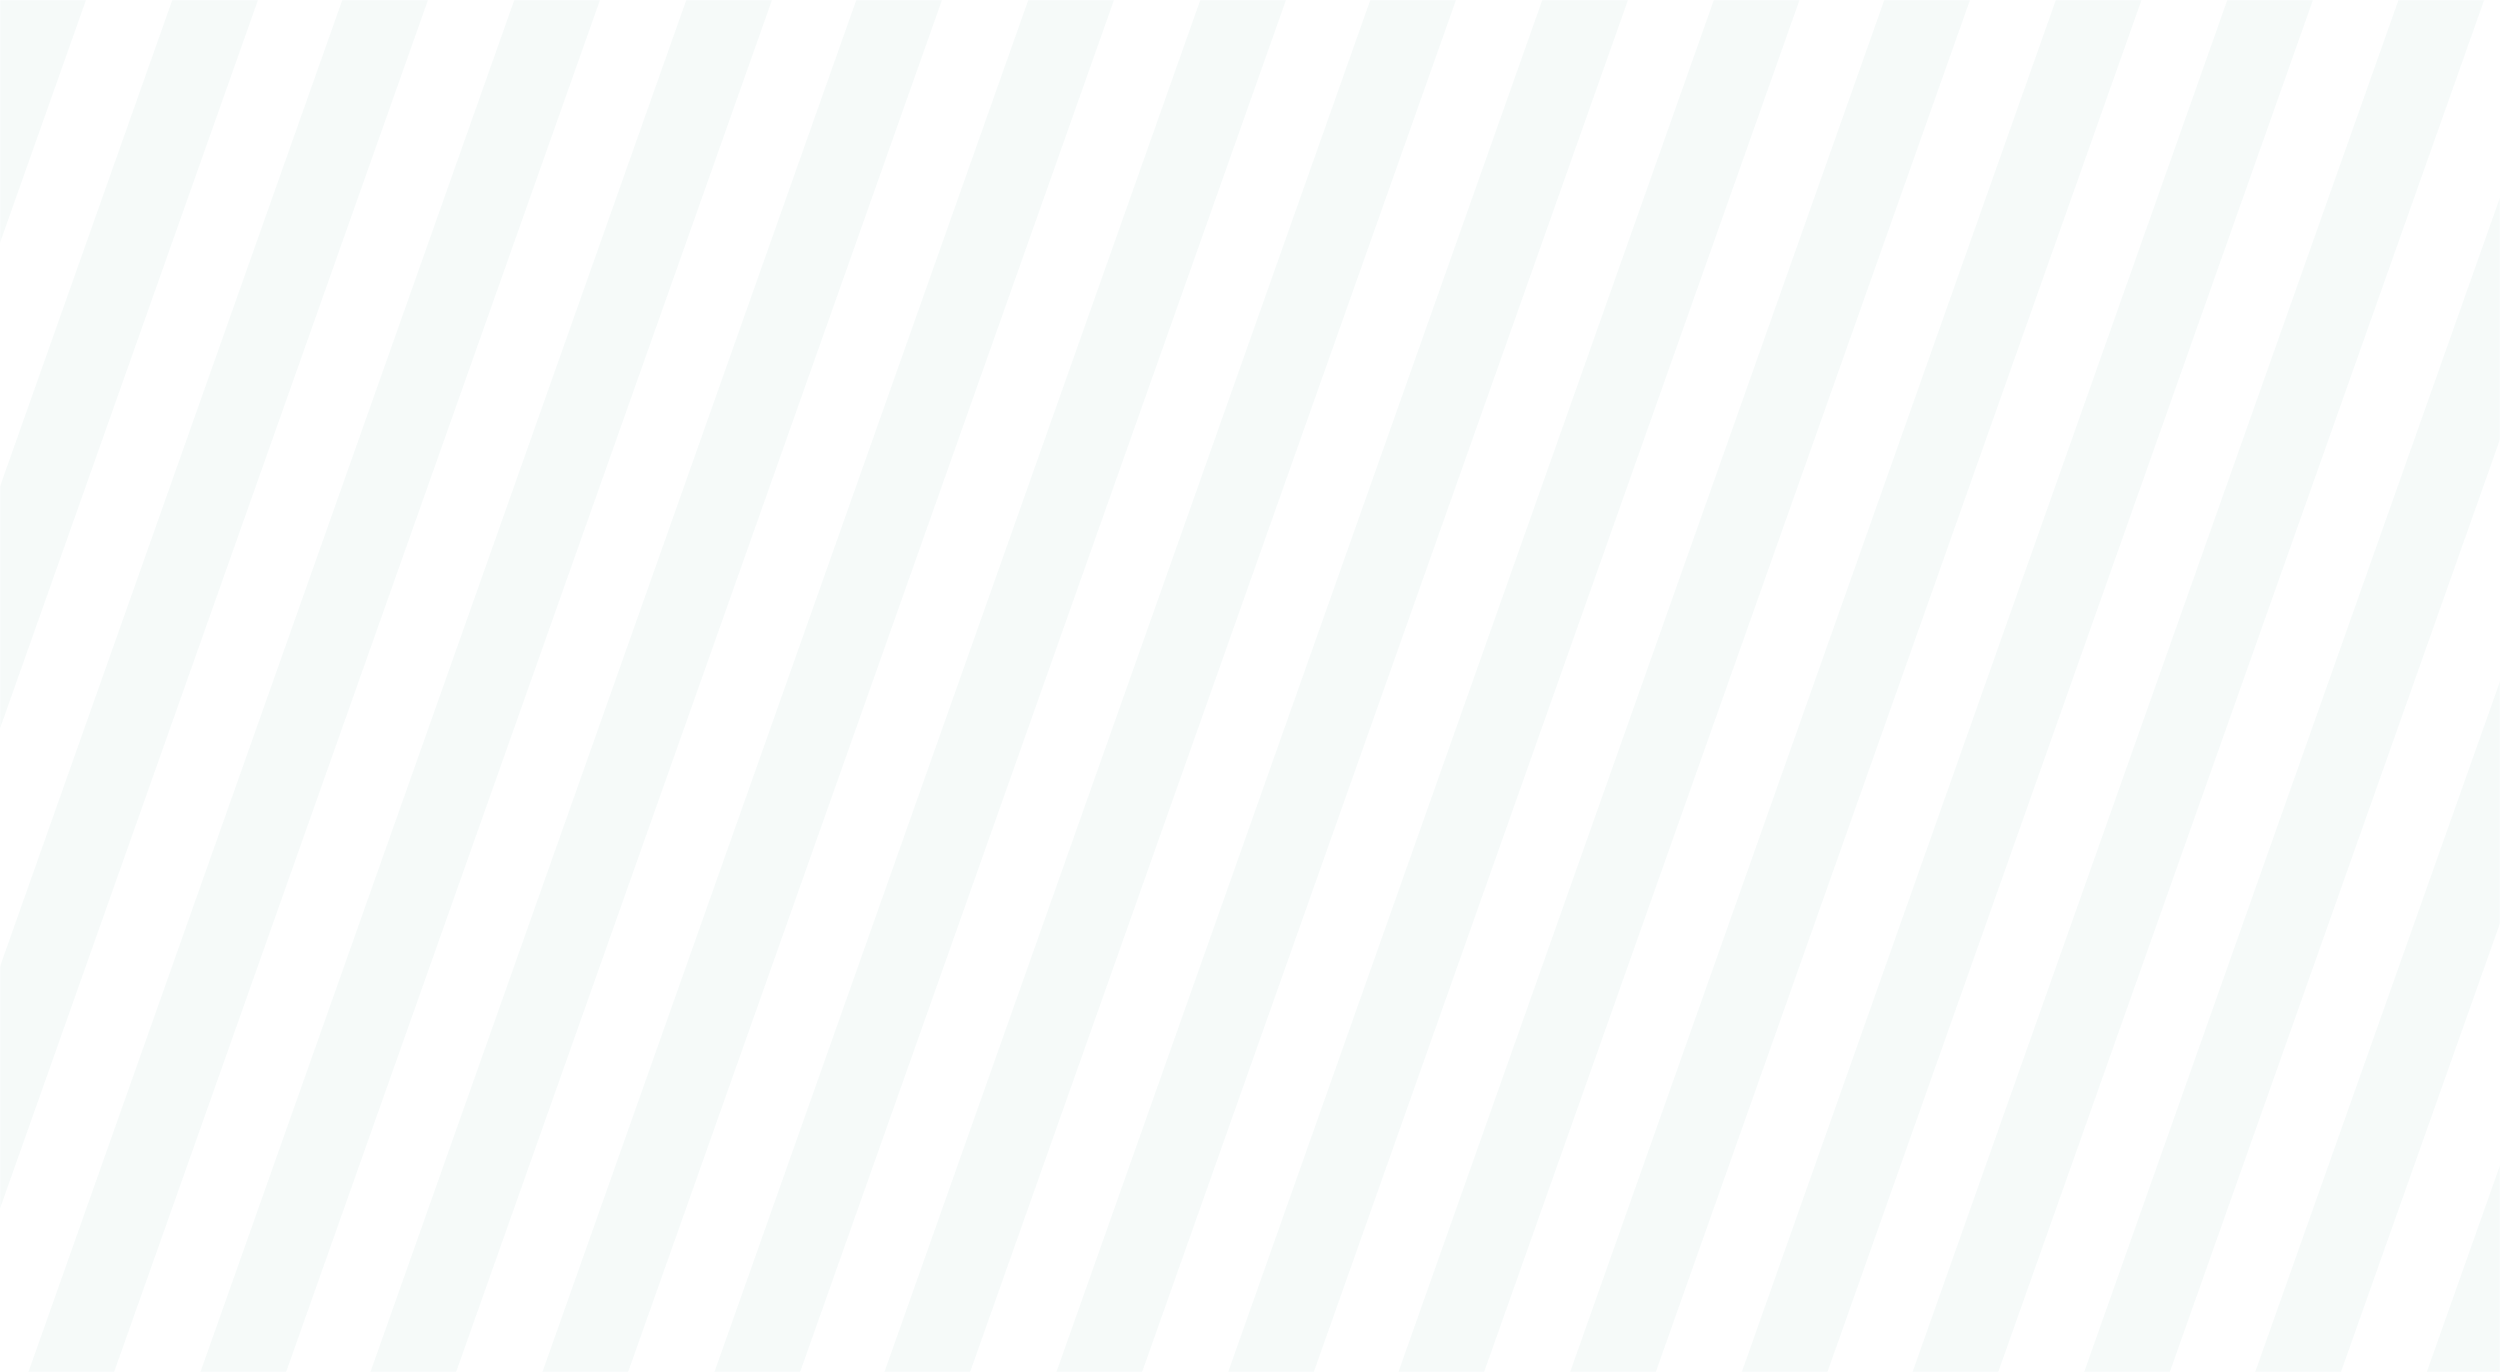 <?xml version="1.0" encoding="UTF-8"?>
<svg width="1250px" height="686px" viewBox="0 0 1250 686" version="1.1" xmlns="http://www.w3.org/2000/svg" xmlns:xlink="http://www.w3.org/1999/xlink">
    <rect x="0" y="0" width="1250" height="686" fill="#333333" stroke="none"/>
    <title>Group 40</title>
    <defs>
        <rect id="path-1" x="0" y="0" width="1250" height="686"></rect>
    </defs>
    <g id="Studiekeuzetest" stroke="none" stroke-width="1" fill="none" fill-rule="evenodd">
        <g id="2.1-stap-1-uitleg" transform="translate(-65, -5988)">
            <g id="Group-40" transform="translate(65, 5988)">
                <mask id="mask-2" fill="white">
                    <use xlink:href="#path-1"></use>
                </mask>
                <use id="Mask" fill="#FFFFFF" xlink:href="#path-1"></use>
                <g opacity="0.322" mask="url(#mask-2)" fill="#E2F0ED">
                    <g transform="translate(-969, -1234)">
                        <polygon id="Fill-2" points="1063.178 0 0 3003.003 0 3084 14.147 3084 1106 0"></polygon>
                        <polygon id="Fill-3" points="1149.166 0 57 3084 99.834 3084 1192 0"></polygon>
                        <polygon id="Fill-4" points="977.193 0 0 2761.047 0 2882 1020 0"></polygon>
                        <polygon id="Fill-8" points="1406.163 0 314 3084 356.834 3084 1449 0"></polygon>
                        <polygon id="Fill-9" points="1492.163 0 400 3084 442.834 3084 1535 0"></polygon>
                        <polygon id="Fill-10" points="1320.166 0 228 3084 270.834 3084 1363 0"></polygon>
                        <polygon id="Fill-11" points="1235.166 0 143 3084 185.834 3084 1278 0"></polygon>
                        <polygon id="Fill-13" points="1577.163 0 485 3084 527.834 3084 1620 0"></polygon>
                        <polygon id="Fill-22" points="1770 3084 1812.84 3084 2232 1900.918 2232 1780"></polygon>
                        <polygon id="Fill-23" points="1684 3084 1726.865 3084 2232 1658.933 2232 1538"></polygon>
                        <polygon id="Fill-24" points="1599 3084 1641.815 3084 2232 1416.939 2232 1296"></polygon>
                        <polygon id="Fill-25" points="1513 3084 1555.837 3084 2232 1174.949 2232 1054"></polygon>
                        <polygon id="Fill-26" points="1663.163 0 571 3084 613.834 3084 1706 0"></polygon>
                        <polygon id="Fill-30" points="1428 3084 1470.804 3084 2232 932.954 2232 812"></polygon>
                        <polygon id="Fill-31" points="1342 3084 1384.823 3084 2232 690.959 2232 570"></polygon>
                        <polygon id="Fill-32" points="1920.163 0 828 3084 870.837 3084 1963 0"></polygon>
                        <polygon id="Fill-33" points="2006.163 0 914 3084 956.837 3084 2049 0"></polygon>
                        <polygon id="Fill-34" points="1749.163 0 657 3084 699.837 3084 1792 0"></polygon>
                        <polygon id="Fill-35" points="1834.163 0 742 3084 784.837 3084 1877 0"></polygon>
                        <polygon id="Fill-36" points="1171 3084 1213.811 3084 2232 207.925 2232 87"></polygon>
                        <polygon id="Fill-37" points="1256 3084 1298.839 3084 2232 448.962 2232 328"></polygon>
                        <polygon id="Fill-38" points="2177.166 0 1085 3084 1127.837 3084 2220 0"></polygon>
                        <polygon id="Fill-39" points="2091.163 0 999 3084 1041.837 3084 2134 0"></polygon>
                    </g>
                </g>
            </g>
        </g>
    </g>
</svg>